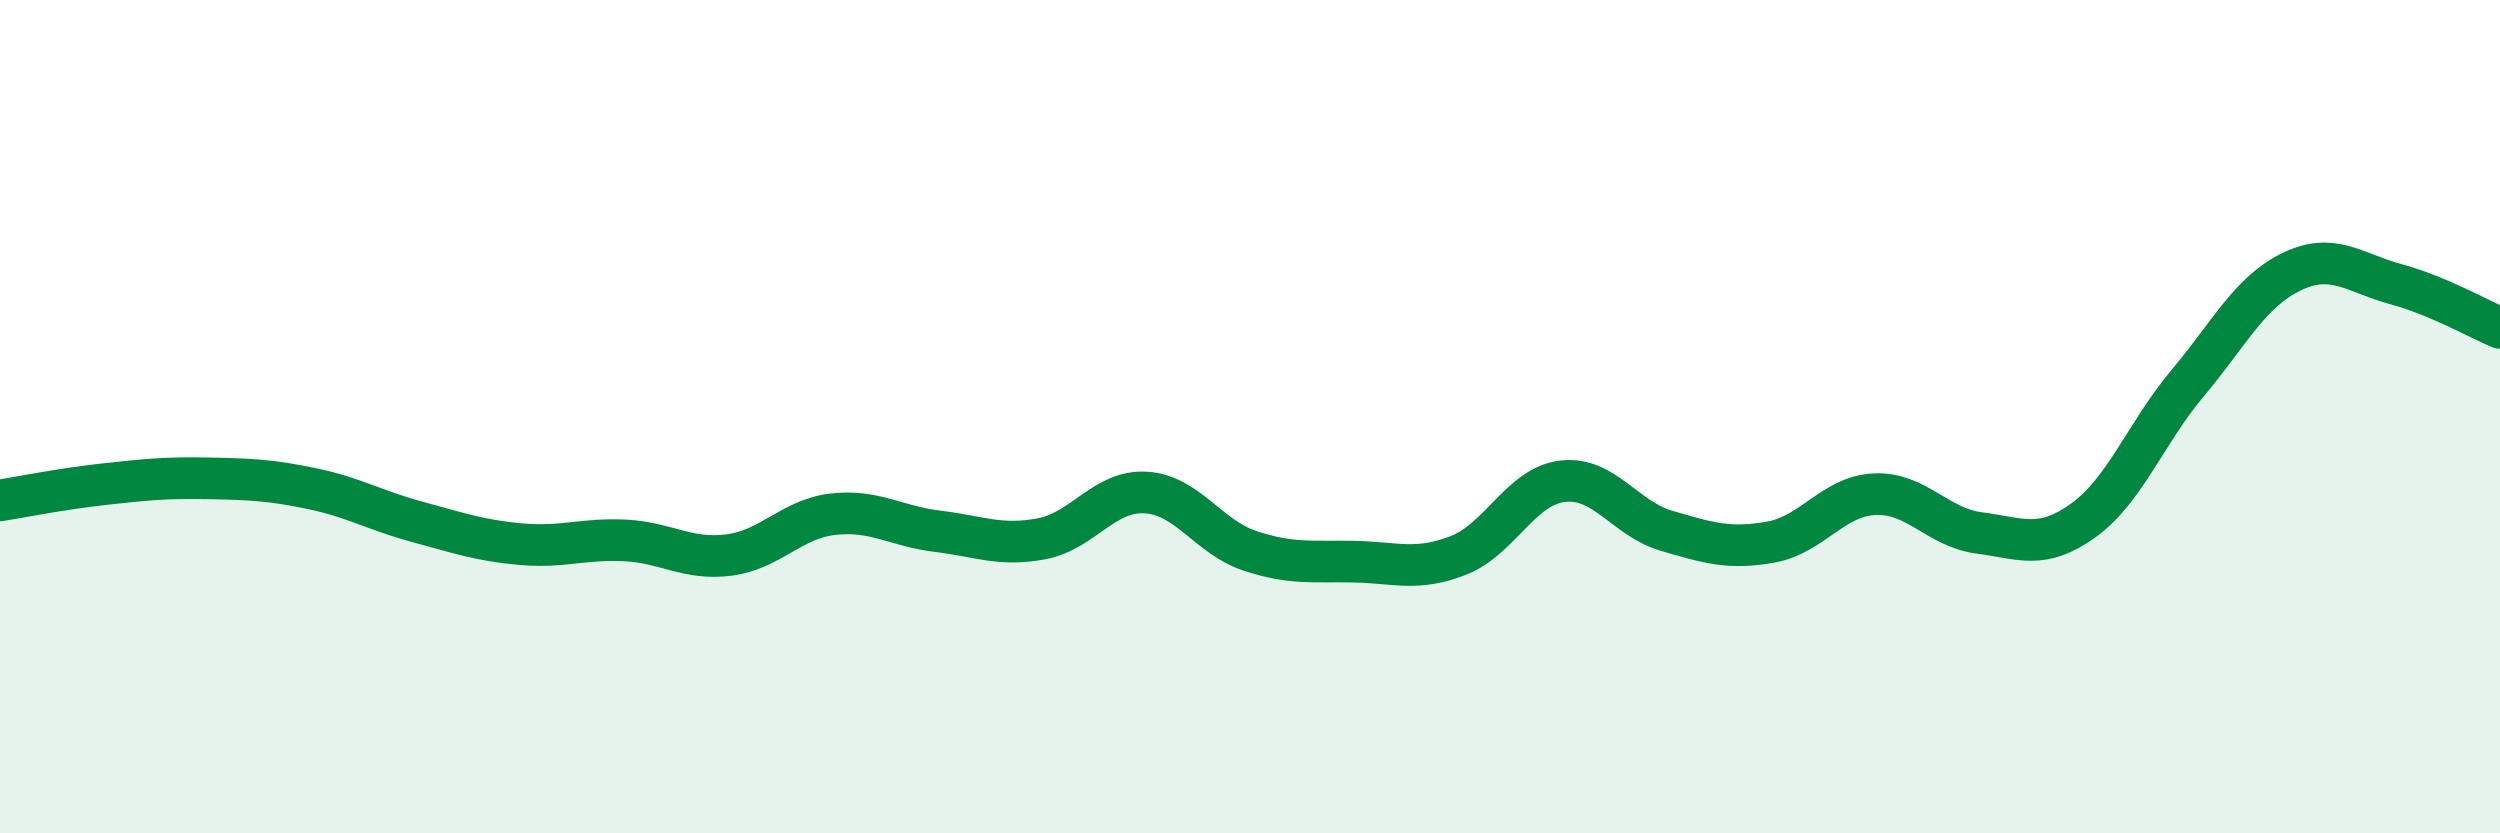 
    <svg width="60" height="20" viewBox="0 0 60 20" xmlns="http://www.w3.org/2000/svg">
      <path
        d="M 0,12.01 C 0.5,11.93 1.5,11.73 2.5,11.62 C 3.5,11.51 4,11.46 5,11.48 C 6,11.5 6.5,11.52 7.5,11.73 C 8.5,11.94 9,12.25 10,12.52 C 11,12.79 11.5,12.97 12.5,13.06 C 13.5,13.15 14,12.92 15,12.97 C 16,13.02 16.5,13.45 17.5,13.32 C 18.5,13.19 19,12.45 20,12.34 C 21,12.23 21.5,12.63 22.5,12.75 C 23.5,12.87 24,13.12 25,12.93 C 26,12.74 26.5,11.76 27.5,11.82 C 28.5,11.88 29,12.89 30,13.22 C 31,13.55 31.5,13.46 32.5,13.48 C 33.5,13.5 34,13.72 35,13.33 C 36,12.94 36.5,11.67 37.5,11.55 C 38.5,11.43 39,12.45 40,12.74 C 41,13.03 41.5,13.19 42.5,13.01 C 43.5,12.83 44,11.9 45,11.86 C 46,11.82 46.5,12.66 47.5,12.79 C 48.5,12.92 49,13.21 50,12.49 C 51,11.77 51.5,10.39 52.5,9.2 C 53.5,8.01 54,7 55,6.52 C 56,6.04 56.5,6.55 57.5,6.82 C 58.5,7.09 59.5,7.66 60,7.87L60 20L0 20Z"
        fill="#008740"
        opacity="0.1"
        stroke-linecap="round"
        stroke-linejoin="round"
      />
      <path
        d="M 0,12.01 C 0.5,11.93 1.5,11.73 2.5,11.62 C 3.5,11.51 4,11.46 5,11.48 C 6,11.5 6.5,11.52 7.5,11.73 C 8.5,11.94 9,12.25 10,12.52 C 11,12.79 11.5,12.97 12.5,13.06 C 13.5,13.15 14,12.92 15,12.97 C 16,13.02 16.5,13.45 17.5,13.32 C 18.5,13.19 19,12.45 20,12.34 C 21,12.23 21.5,12.63 22.5,12.75 C 23.5,12.87 24,13.12 25,12.93 C 26,12.74 26.5,11.76 27.5,11.82 C 28.5,11.88 29,12.89 30,13.22 C 31,13.55 31.5,13.46 32.5,13.48 C 33.5,13.5 34,13.72 35,13.33 C 36,12.94 36.5,11.67 37.5,11.55 C 38.5,11.43 39,12.45 40,12.74 C 41,13.03 41.5,13.19 42.5,13.01 C 43.5,12.83 44,11.9 45,11.86 C 46,11.82 46.5,12.66 47.5,12.79 C 48.5,12.92 49,13.21 50,12.49 C 51,11.77 51.5,10.39 52.5,9.2 C 53.5,8.01 54,7 55,6.52 C 56,6.04 56.5,6.55 57.5,6.82 C 58.5,7.09 59.5,7.66 60,7.87"
        stroke="#008740"
        stroke-width="1"
        fill="none"
        stroke-linecap="round"
        stroke-linejoin="round"
      />
    </svg>
  